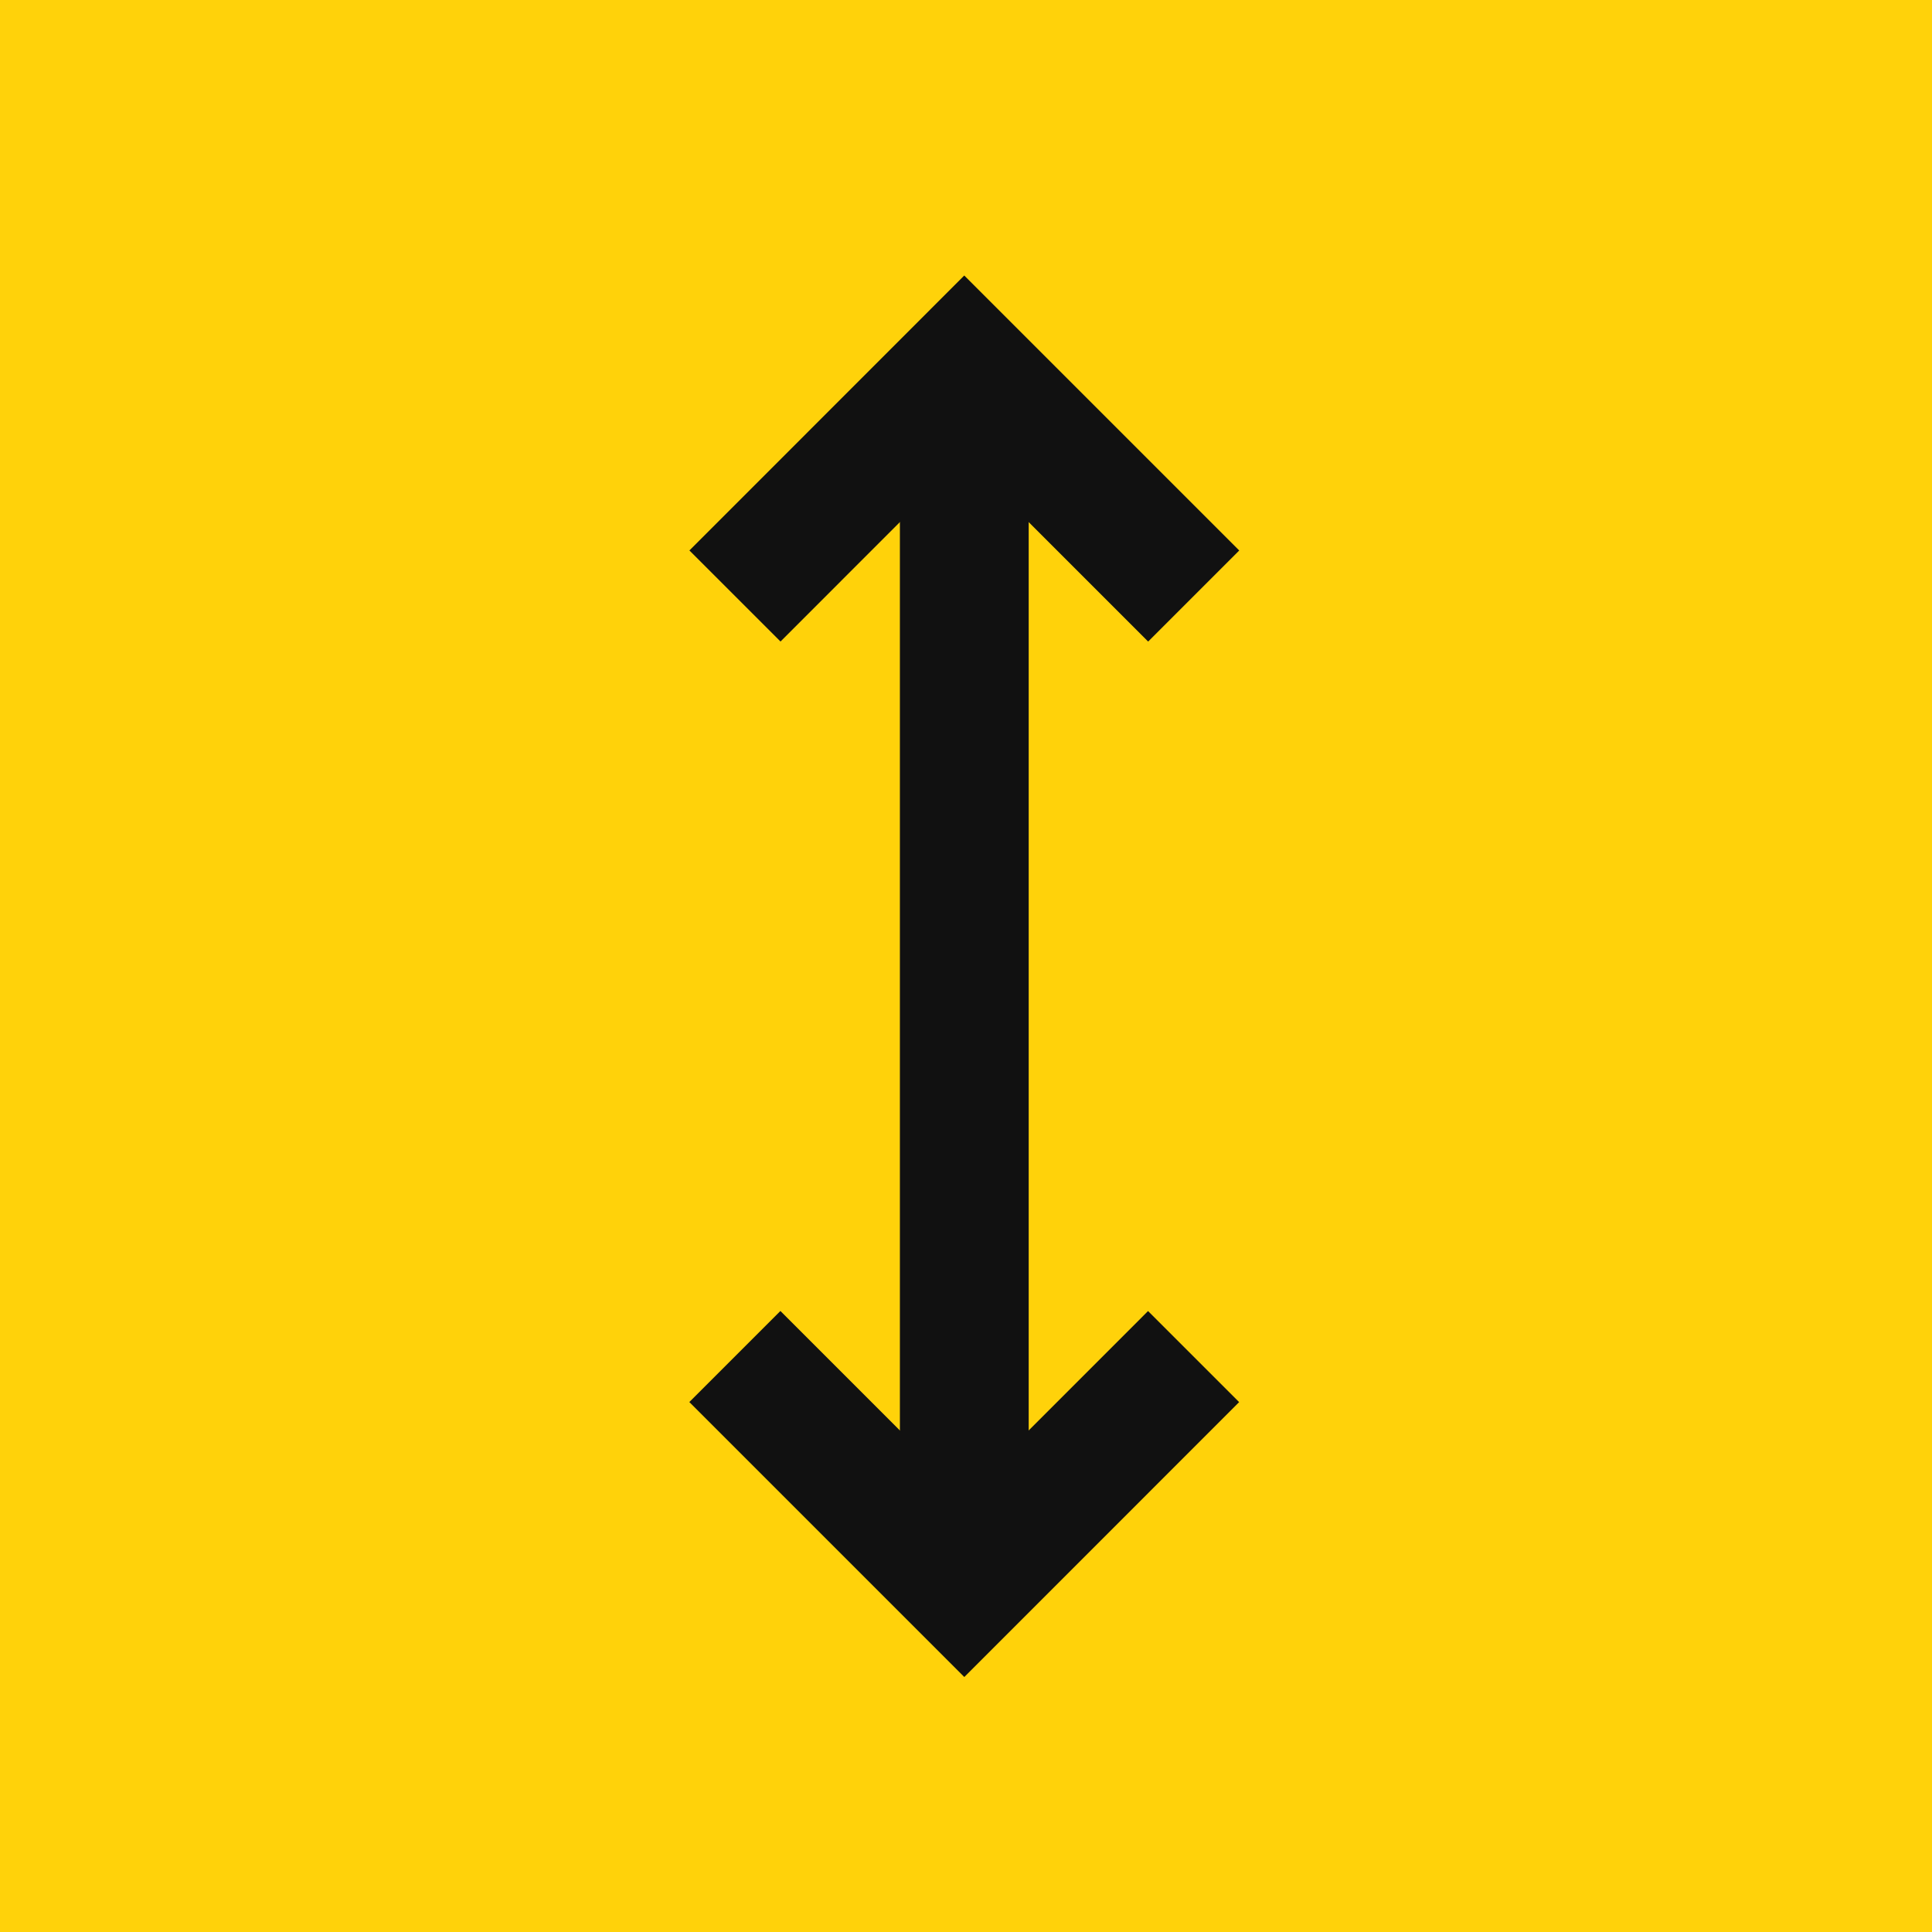 <?xml version="1.0" encoding="utf-8"?>
<!-- Generator: Adobe Illustrator 16.0.0, SVG Export Plug-In . SVG Version: 6.00 Build 0)  -->
<!DOCTYPE svg PUBLIC "-//W3C//DTD SVG 1.1//EN" "http://www.w3.org/Graphics/SVG/1.1/DTD/svg11.dtd">
<svg version="1.1" xmlns="http://www.w3.org/2000/svg" xmlns:xlink="http://www.w3.org/1999/xlink" x="0px" y="0px" width="60px"
	 height="60px" viewBox="0 0 60 60" enable-background="new 0 0 60 60" xml:space="preserve">
<g id="Layer_2">
	<rect fill="#FFD20A" width="60" height="60"/>
</g>
<g id="Layer_2_copy" display="none">
	<rect x="10" y="10" display="inline" fill="#111111" width="40" height="11"/>
	<rect x="10" y="24" display="inline" fill="#111111" width="40" height="26"/>
	<g display="inline">
		<path fill="#FFD20A" d="M23.457,41.217c0,0.546,0.294,0.84,0.84,0.84h2.813c0.546,0,0.84-0.294,0.84-0.84v-1.974
			c0-0.63-0.42-0.84-1.008-0.84h-2.876v-2.688h2.876c0.588,0,0.84-0.168,0.84-0.84v-1.638c0-0.546-0.294-0.84-0.84-0.84h-2.478
			c-0.546,0-0.84,0.294-0.84,0.84v0.966h-3.023v-1.596c0-1.679,1.344-3.023,3.023-3.023h4.157c1.68,0,3.023,1.344,3.023,3.023v2.184
			c0,0.902-0.357,1.701-1.323,2.268c1.05,0.504,1.491,1.365,1.491,2.268v2.52c0,1.68-1.344,3.023-3.023,3.023h-4.493
			c-1.68,0-3.023-1.344-3.023-3.023v-1.596h3.023V41.217z"/>
		<path fill="#FFD20A" d="M35.763,32.818l-2.751,0.966v-2.52l3.381-1.595h2.394v15.117h-3.023V32.818z"/>
	</g>
	
		<rect x="18" y="7" display="inline" fill="#111111" stroke="#FFD20A" stroke-width="2" stroke-miterlimit="10" width="5" height="8"/>
	
		<rect x="37" y="7" display="inline" fill="#111111" stroke="#FFD20A" stroke-width="2" stroke-miterlimit="10" width="5" height="8"/>
</g>
<g id="Layer_8" display="none">
	<rect x="10" y="10" display="inline" fill="#111111" width="40" height="40"/>
	
		<line display="inline" fill="none" stroke="#FFD20A" stroke-width="3" stroke-miterlimit="10" x1="16.706" y1="17.079" x2="43.377" y2="43.749"/>
	<polyline display="inline" fill="none" stroke="#FFD20A" stroke-width="3" stroke-miterlimit="10" points="15.852,24.276 
		15.851,16.224 23.906,16.224 	"/>
	<line fill="none" stroke="#FFD20A" stroke-width="3" stroke-miterlimit="10" x1="44.44" y1="44.813" x2="35.6" y2="35.972"/>
	<polyline display="inline" fill="none" stroke="#FFD20A" stroke-width="3" stroke-miterlimit="10" points="44.042,36.361 
		44.043,44.414 35.987,44.414 	"/>
</g>
<g id="Layer_8_copy">
	<rect x="10" y="10" display="none" fill="#111111" width="40" height="40"/>
	<g>
		<line fill="none" stroke="#111111" stroke-width="4" stroke-miterlimit="10" x1="29.947" y1="12.897" x2="29.947" y2="48.076"/>
		<polyline fill="none" stroke="#111111" stroke-width="4" stroke-miterlimit="10" points="22.825,18.509 29.946,11.385 
			37.071,18.51 		"/>
		<polyline fill="none" stroke="#111111" stroke-width="4" stroke-miterlimit="10" points="37.068,42.13 29.947,49.253 
			22.822,42.128 		"/>
	</g>
</g>
<g id="Layer_13" display="none">
	
		<polyline display="inline" fill="none" stroke="#111111" stroke-width="4" stroke-linecap="square" stroke-miterlimit="10" points="
		13.25,48.625 13.25,24.138 30.777,12.358 48.305,24.138 48.305,48.625 	"/>
	<polygon display="inline" fill="#111111" points="32.035,13.276 29.161,13.276 13.354,25.491 47.841,25.491 	"/>
	<line fill="none" stroke="#111111" stroke-width="2" stroke-miterlimit="10" x1="13.456" y1="30.558" x2="48.479" y2="30.558"/>
	<line fill="none" stroke="#111111" stroke-width="2" stroke-miterlimit="10" x1="13.456" y1="36.757" x2="48.479" y2="36.757"/>
	<line fill="none" stroke="#111111" stroke-width="2" stroke-miterlimit="10" x1="13.456" y1="42.957" x2="48.479" y2="42.957"/>
	<rect x="17" y="28" display="inline" fill="#111111" width="27" height="12"/>
	<line display="inline" fill="none" stroke="#FFD20A" stroke-width="2" stroke-miterlimit="10" x1="16" y1="34" x2="46" y2="34"/>
</g>
<g id="Layer_4" display="none">
	<g display="inline">
		<g>
			<path d="M41.612,40.003c0,0.93-0.753,1.682-1.683,1.682H18.62c-0.93,0-1.683-0.752-1.683-1.682v-8.411
				c0-6.802,5.536-12.337,12.338-12.337c6.801,0,12.337,5.536,12.337,12.337V40.003z"/>
		</g>
	</g>
	<g display="inline">
		<g>
			<path fill="#FFD20A" d="M29.268,23.183c-4.332,0-7.848,3.523-7.848,7.848c0,4.331,3.524,7.849,7.848,7.849
				c4.332,0,7.85-3.524,7.85-7.849C37.123,26.706,33.6,23.183,29.268,23.183z M29.268,37.757c-3.708,0-6.726-3.017-6.726-6.727
				c0-3.708,3.018-6.726,6.726-6.726c3.709,0,6.726,3.018,6.726,6.726C35.993,34.74,32.982,37.757,29.268,37.757z"/>
		</g>
	</g>
	<g id="Layer_5" display="inline">
		<g>
			<rect x="43" y="39" width="6" height="2"/>
			<rect x="46" y="39" width="3" height="3"/>
			<polygon points="45.941,30 43,30 43,36 44.783,36 			"/>
		</g>
	</g>
</g>
<g id="Layer_6" display="none">
</g>
<g id="Layer_1" display="none">
	<g id="_x31__15_" display="inline">
		<g>
			<path fill="#111111" d="M30.5,9.965c-8.285,0-15,6.717-15,15c0,6.271,12.505,25.014,15,25c2.454,0.014,15-18.813,15-25
				C45.5,16.682,38.783,9.965,30.5,9.965z M30.5,31.215c-3.452,0-6.25-2.798-6.25-6.25c0-3.453,2.799-6.25,6.25-6.25
				c3.45,0,6.25,2.797,6.25,6.25C36.75,28.417,33.949,31.215,30.5,31.215z"/>
		</g>
	</g>
</g>
<g id="Layer_3" display="none">
	<g display="inline">
		<circle fill="#111111" cx="30.377" cy="29.687" r="20"/>
		<path fill="none" stroke="#FFD20A" stroke-width="3" stroke-linecap="square" stroke-linejoin="round" stroke-miterlimit="10" d="
			M37.323,37.304c-1.371,0.846-2.985,1.335-4.72,1.335c-4.97,0-8.997-4.028-8.997-8.999c0-4.972,4.027-9,8.997-9
			c1.817,0,3.508,0.541,4.924,1.466"/>
		<g>
			
				<line fill="none" stroke="#FFD20A" stroke-width="3" stroke-linecap="square" stroke-linejoin="round" stroke-miterlimit="10" x1="30" y1="32.5" x2="22" y2="32.5"/>
			
				<line fill="none" stroke="#FFD20A" stroke-width="3" stroke-linecap="square" stroke-linejoin="round" stroke-miterlimit="10" x1="22" y1="27.5" x2="30" y2="27.5"/>
		</g>
	</g>
</g>
<g id="Layer_9" display="none">
	<path display="inline" fill="#111111" d="M30.402,43.113c1.73,0,3.133,1.403,3.133,3.134c0,1.731-1.402,3.134-3.133,3.134
		s-3.135-1.402-3.135-3.134C27.268,44.517,28.672,43.113,30.402,43.113z M55.5,21.378l-1.336-1.433
		C47.958,13.286,39.555,9.619,30.5,9.619S13.041,13.286,6.836,19.945L5.5,21.378l2.866,2.671l1.335-1.433
		c5.457-5.855,12.843-9.079,20.799-9.08c7.955,0,15.342,3.225,20.799,9.08l1.335,1.433L55.5,21.378z M48.646,29.144l-1.382-1.389
		c-4.597-4.622-10.551-7.167-16.765-7.167c-6.216,0-12.17,2.545-16.766,7.167l-1.381,1.389l2.777,2.762l1.382-1.389
		c3.854-3.877,8.821-6.012,13.987-6.012c5.164,0,10.131,2.135,13.986,6.012l1.382,1.389L48.646,29.144z M41.115,36.941l-1.385-1.384
		c-2.471-2.468-6.015-4.001-9.248-4.001c0,0-0.001,0-0.002,0h-0.135c-0.002,0-0.002,0-0.002,0c-3.234,0-6.777,1.533-9.248,4
		l-1.386,1.385l2.769,2.771l1.386-1.384c1.736-1.734,4.279-2.854,6.479-2.854c0,0,0,0,0.001,0h0.137c0.001,0,0.001,0,0.001,0
		c2.199,0,4.742,1.12,6.479,2.854l1.385,1.384L41.115,36.941z"/>
</g>
<g id="Layer_10" display="none">
	<g>
		<path display="inline" d="M21.321,29.841l13.953-17.582L32.671,25.98c-0.094,0.558,0.046,1.116,0.418,1.582
			c0.372,0.418,0.884,0.697,1.441,0.697l11.023,0.047l-12.977,18.79l2.559-14.977c0.093-0.557-0.047-1.115-0.419-1.534
			c-0.325-0.418-0.837-0.651-1.396-0.651L21.321,29.841z"/>
	</g>
	<g display="inline">
		<polygon points="31,32 17,32 31,13 		"/>
		<polygon points="31,29 45,29 31,48 		"/>
	</g>
</g>
<g id="Layer_11" display="none">
	<g display="inline">
		<path fill-rule="evenodd" clip-rule="evenodd" d="M50.578,29.596c-0.033,0.669-0.035,1.32-0.104,1.963
			c-0.079,0.729-0.2,1.455-0.334,2.177c-0.228,1.23-0.6,2.421-1.089,3.572c-0.788,1.853-1.842,3.541-3.141,5.077
			c-1.531,1.811-3.323,3.308-5.377,4.491c-1.713,0.987-3.536,1.698-5.459,2.156c-1.01,0.24-2.032,0.422-3.07,0.472
			c-0.846,0.041-1.695,0.091-2.539,0.05c-3.305-0.16-6.398-1.066-9.261-2.731c-1.913-1.112-3.608-2.495-5.063-4.165
			c-2.224-2.553-3.724-5.48-4.501-8.775c-0.228-0.965-0.375-1.943-0.456-2.934c-0.086-1.046-0.098-2.092-0.019-3.136
			c0.152-2,0.552-3.948,1.315-5.809c0.655-1.594,1.519-3.072,2.562-4.444c0.789-1.04,1.673-1.995,2.647-2.863
			c1.309-1.165,2.743-2.147,4.308-2.937c1.809-0.913,3.709-1.547,5.706-1.89c0.984-0.168,1.974-0.268,2.972-0.293
			c1.147-0.028,2.286,0.037,3.421,0.198c1.173,0.167,2.319,0.438,3.444,0.805c0.975,0.318,1.919,0.708,2.828,1.177
			c0.531,0.274,1.053,0.574,1.555,0.898c0.633,0.41,1.26,0.832,1.855,1.292c1.453,1.125,2.716,2.443,3.803,3.925
			c1.479,2.016,2.543,4.236,3.207,6.646c0.195,0.707,0.382,1.418,0.528,2.137c0.098,0.479,0.128,0.972,0.17,1.46
			C50.529,28.614,50.549,29.115,50.578,29.596z M35.946,40.647c-1.016-0.046-1.897,0.723-1.944,1.779
			c-0.048,1.06,0.747,1.919,1.784,1.95c0.986,0.03,1.876-0.705,1.938-1.756C37.783,41.604,36.908,40.633,35.946,40.647z
			 M38.701,39.237c-0.015,1.021,0.794,1.847,1.845,1.858c0.972,0.012,1.841-0.769,1.859-1.751c0.021-1.088-0.78-1.938-1.836-1.956
			C39.54,37.371,38.717,38.187,38.701,39.237z M43.588,32.7c-1.042-0.002-1.851,0.807-1.859,1.858c-0.008,1,0.834,1.833,1.855,1.837
			c1.013,0.004,1.845-0.803,1.855-1.798C45.452,33.532,44.643,32.702,43.588,32.7z M36.225,34.667
			c-0.001,1.034,0.808,1.864,1.82,1.866c1.041,0.002,1.88-0.813,1.88-1.826c0-1.047-0.814-1.871-1.851-1.873
			C37.042,32.833,36.227,33.641,36.225,34.667z M30.17,27.161c-1.013-0.003-1.834,0.809-1.848,1.825
			c-0.013,1.011,0.819,1.854,1.834,1.858s1.845-0.802,1.852-1.801C32.015,27.997,31.201,27.164,30.17,27.161z M41.538,29.053
			c0.015-1.171-0.942-1.844-1.811-1.854c-1.012-0.012-1.85,0.789-1.866,1.784c-0.018,1.04,0.779,1.876,1.806,1.895
			C40.703,30.896,41.522,30.097,41.538,29.053z M34.73,28.683c-1.043,0.006-1.862,0.825-1.851,1.849
			c0.013,1.03,0.827,1.83,1.859,1.823c1.022-0.006,1.832-0.828,1.826-1.854C36.561,29.492,35.737,28.678,34.73,28.683z
			 M41.501,23.556c-0.002,1.032,0.804,1.84,1.847,1.852c0.988,0.011,1.822-0.824,1.824-1.827c0.003-1.035-0.811-1.857-1.842-1.86
			C42.323,21.716,41.502,22.541,41.501,23.556z M25.54,25.188c0.003,1.029,0.807,1.835,1.825,1.833
			c1.038-0.002,1.851-0.812,1.851-1.844c0.001-1.016-0.839-1.836-1.871-1.83C26.348,23.352,25.536,24.179,25.54,25.188z
			 M37.813,25.327c1.039-0.011,1.857-0.817,1.855-1.83c-0.003-1.027-0.838-1.855-1.861-1.846c-1.011,0.01-1.824,0.836-1.821,1.851
			C35.989,24.507,36.819,25.337,37.813,25.327z M32.987,27.058c1.036-0.014,1.858-0.838,1.84-1.844
			c-0.019-1.03-0.845-1.848-1.854-1.833c-1.021,0.015-1.832,0.844-1.825,1.864C31.154,26.244,31.993,27.07,32.987,27.058z
			 M32.139,43.611c0.002-1.011-0.844-1.875-1.852-1.85c-0.938,0.024-1.807,0.771-1.815,1.846c-0.008,1.013,0.815,1.84,1.826,1.842
			C31.33,45.451,32.136,44.646,32.139,43.611z M18.798,23.605c0.005-1.005-0.945-1.758-1.9-1.732
			c-0.983,0.025-1.789,0.871-1.771,1.869s0.866,1.813,1.862,1.791C18.021,25.509,18.82,24.657,18.798,23.605z M31.444,38.156
			c-0.037,0.954,0.765,1.814,1.73,1.857c1.017,0.044,1.867-0.724,1.923-1.706c0.062-1.074-0.728-1.902-1.752-1.954
			C32.349,36.304,31.445,37.085,31.444,38.156z M24.636,44.239c1.001-0.003,1.878-0.777,1.875-1.747
			c-0.003-1.081-0.777-1.869-1.816-1.891c-1.029-0.021-1.84,0.781-1.85,1.805C22.836,43.416,23.632,44.231,24.636,44.239z
			 M19.961,41.021c1.039,0.001,1.821-0.787,1.824-1.84c0.004-0.983-0.829-1.81-1.838-1.791c-1.039,0.018-1.791,0.802-1.807,1.809
			C18.125,40.212,18.941,41.021,19.961,41.021z M20.134,20.96c0.937,0.012,1.804-0.728,1.817-1.792
			c0.013-1.031-0.797-1.834-1.804-1.84c-0.993-0.005-1.821,0.808-1.824,1.79C18.32,20.158,19.106,20.957,20.134,20.96z
			 M25.487,38.162c0.019,1.031,0.834,1.809,1.88,1.794c0.972-0.013,1.753-0.838,1.745-1.828c-0.009-1.043-0.883-1.826-1.914-1.786
			C26.272,36.377,25.47,37.211,25.487,38.162z M23.846,30.444c-0.008,1.001,0.79,1.812,1.786,1.816
			c1.028,0.006,1.819-0.772,1.826-1.797c0.006-0.993-0.788-1.807-1.775-1.816C24.655,28.638,23.854,29.423,23.846,30.444z
			 M24.266,34.534c-0.023-1.063-0.928-1.76-1.875-1.719c-1.06,0.046-1.789,0.93-1.733,1.903c0.059,1.024,0.912,1.757,1.902,1.705
			C23.578,36.37,24.335,35.517,24.266,34.534z M28.432,33.798c-0.008,0.994,0.79,1.803,1.793,1.817
			c0.985,0.014,1.811-0.788,1.821-1.771c0.011-1.03-0.776-1.838-1.794-1.841C29.225,32.001,28.44,32.773,28.432,33.798z
			 M22.468,28.971c0.001-1.008-0.793-1.808-1.795-1.81c-1.003-0.003-1.812,0.806-1.813,1.812c-0.002,1.007,0.8,1.804,1.815,1.805
			C21.675,30.777,22.468,29.979,22.468,28.971z M16.901,36.313c1.007,0.007,1.821-0.795,1.826-1.797
			c0.006-0.999-0.783-1.805-1.774-1.812c-1.041-0.008-1.861,0.8-1.85,1.86C15.114,35.47,15.881,36.314,16.901,36.313z
			 M22.479,25.292c1.025-0.006,1.835-0.812,1.801-1.842c-0.035-1.035-0.818-1.762-1.844-1.763c-0.971-0.001-1.779,0.829-1.772,1.803
			C20.671,24.506,21.467,25.296,22.479,25.292z M27.192,18.406c-0.979-0.017-1.815,0.771-1.833,1.726
			c-0.019,1.042,0.757,1.865,1.774,1.882c0.993,0.018,1.847-0.8,1.849-1.803C28.984,19.294,28.264,18.41,27.192,18.406z
			 M28.371,15.127c-0.033,0.901,0.772,1.742,1.7,1.775c1.011,0.036,1.84-0.728,1.873-1.727c0.033-0.979-0.732-1.788-1.735-1.834
			C29.229,13.296,28.408,14.093,28.371,15.127z M22.945,16.177c-0.005,0.97,0.795,1.788,1.749,1.789
			c1.001,0.001,1.817-0.794,1.818-1.771c0.002-1.004-0.791-1.792-1.808-1.796C23.751,14.395,22.949,15.205,22.945,16.177z
			 M39.973,17.466c-0.971,0.02-1.754,0.859-1.671,1.902c0.078,0.969,0.892,1.659,1.833,1.604c0.996-0.059,1.8-0.854,1.693-1.934
			C41.736,18.106,40.916,17.424,39.973,17.466z M33.012,21.96c0.996,0.001,1.805-0.789,1.786-1.774
			c-0.02-0.979-0.816-1.739-1.765-1.737c-0.989,0.001-1.768,0.771-1.769,1.754C31.264,21.175,32.044,21.96,33.012,21.96z
			 M35.544,14.426c-0.934-0.006-1.844,0.72-1.781,1.884c0.045,0.859,0.771,1.615,1.738,1.627c1.002,0.013,1.787-0.774,1.787-1.765
			C37.288,15.21,36.503,14.425,35.544,14.426z M47.441,29.114c-0.01-0.724-0.554-1.263-1.264-1.253s-1.233,0.552-1.229,1.271
			c0.005,0.682,0.563,1.226,1.25,1.218C46.909,30.343,47.45,29.805,47.441,29.114z M14.183,30.316
			c0.692-0.005,1.232-0.557,1.23-1.255c-0.002-0.693-0.564-1.253-1.247-1.241c-0.723,0.013-1.252,0.556-1.244,1.274
			C12.929,29.787,13.48,30.322,14.183,30.316z"/>
	</g>
</g>
</svg>
